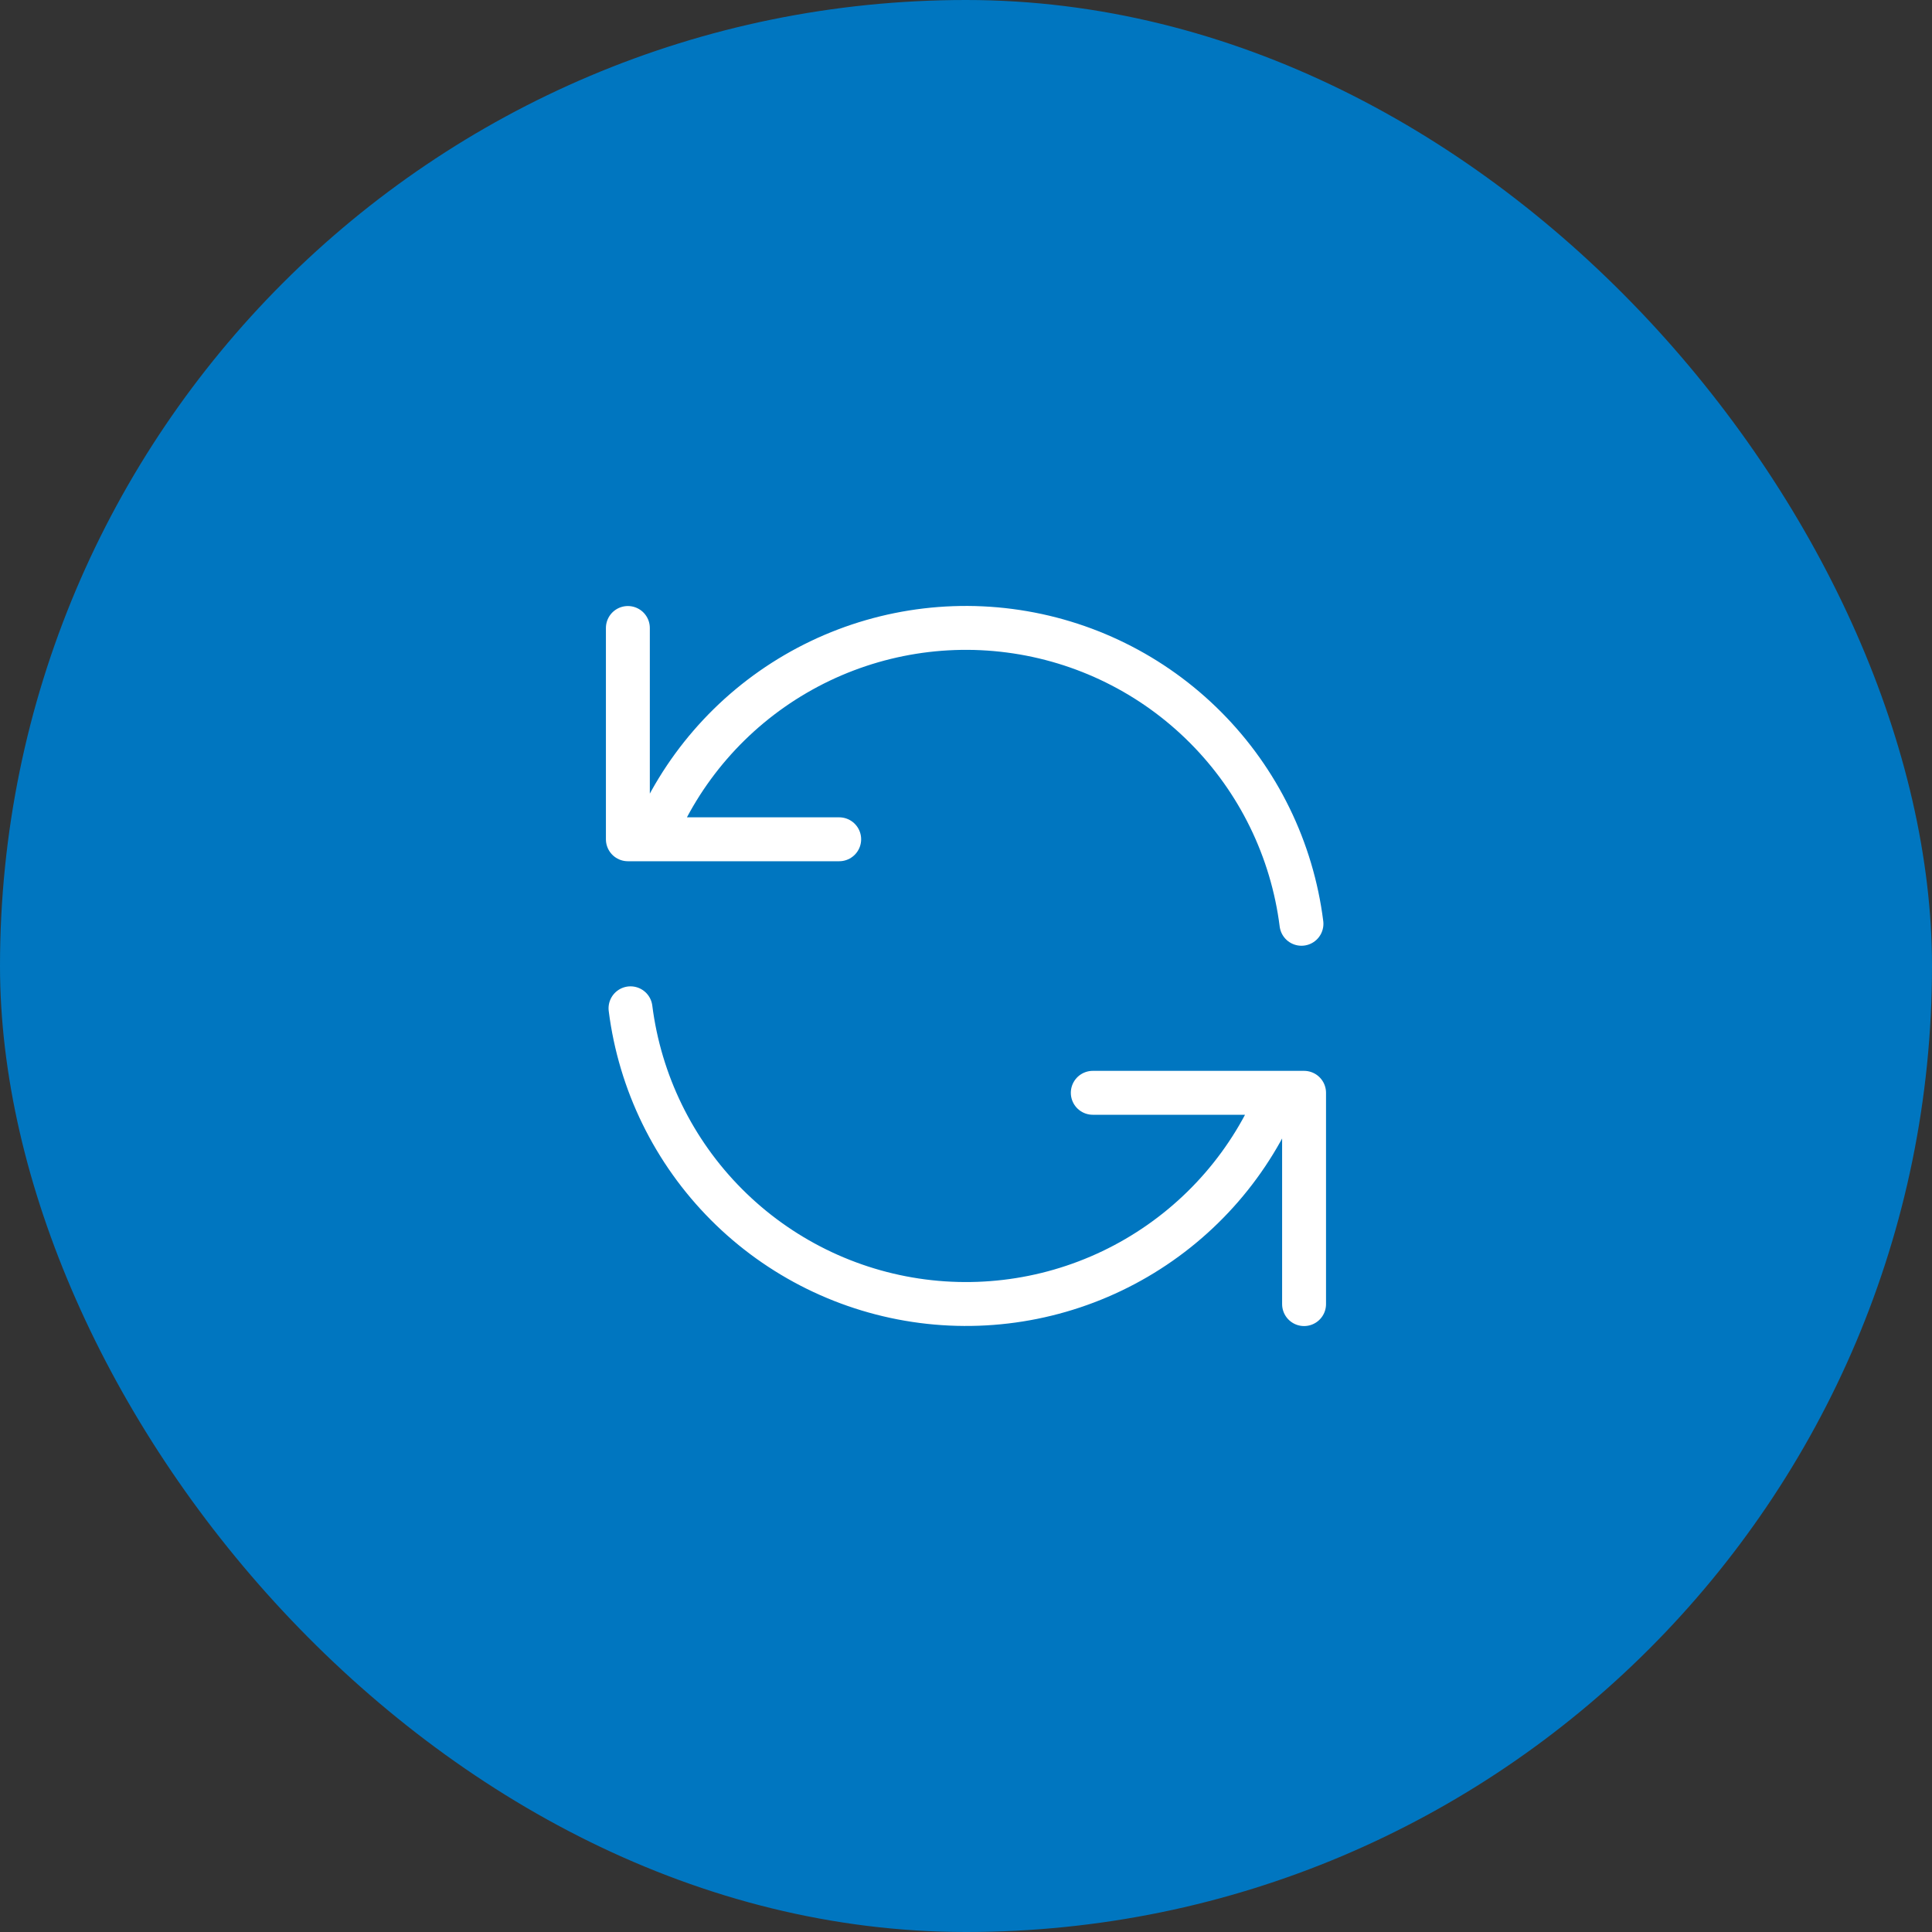 <svg width="66" height="66" viewBox="0 0 66 66" fill="none" xmlns="http://www.w3.org/2000/svg">
<rect x="0" y="0" width="66" height="66" fill="#333333" stroke="none"/>
<rect width="66" height="66" rx="33" fill="#0076C0"/>
<path d="M21.449 21.453V28.671H22.29M22.29 28.671C23.248 26.3 24.966 24.315 27.174 23.026C29.382 21.737 31.955 21.216 34.491 21.547C37.026 21.877 39.38 23.039 41.184 24.851C42.989 26.662 44.14 29.021 44.46 31.558M22.29 28.671H28.668M44.549 44.55V37.332H43.71M43.71 37.332C42.751 39.701 41.032 41.684 38.825 42.972C36.617 44.261 34.044 44.78 31.509 44.45C28.975 44.12 26.621 42.959 24.817 41.148C23.013 39.338 21.86 36.98 21.539 34.445M43.71 37.332H37.331" stroke="white" stroke-width="1.5" stroke-linecap="round" stroke-linejoin="round"/>
</svg>
